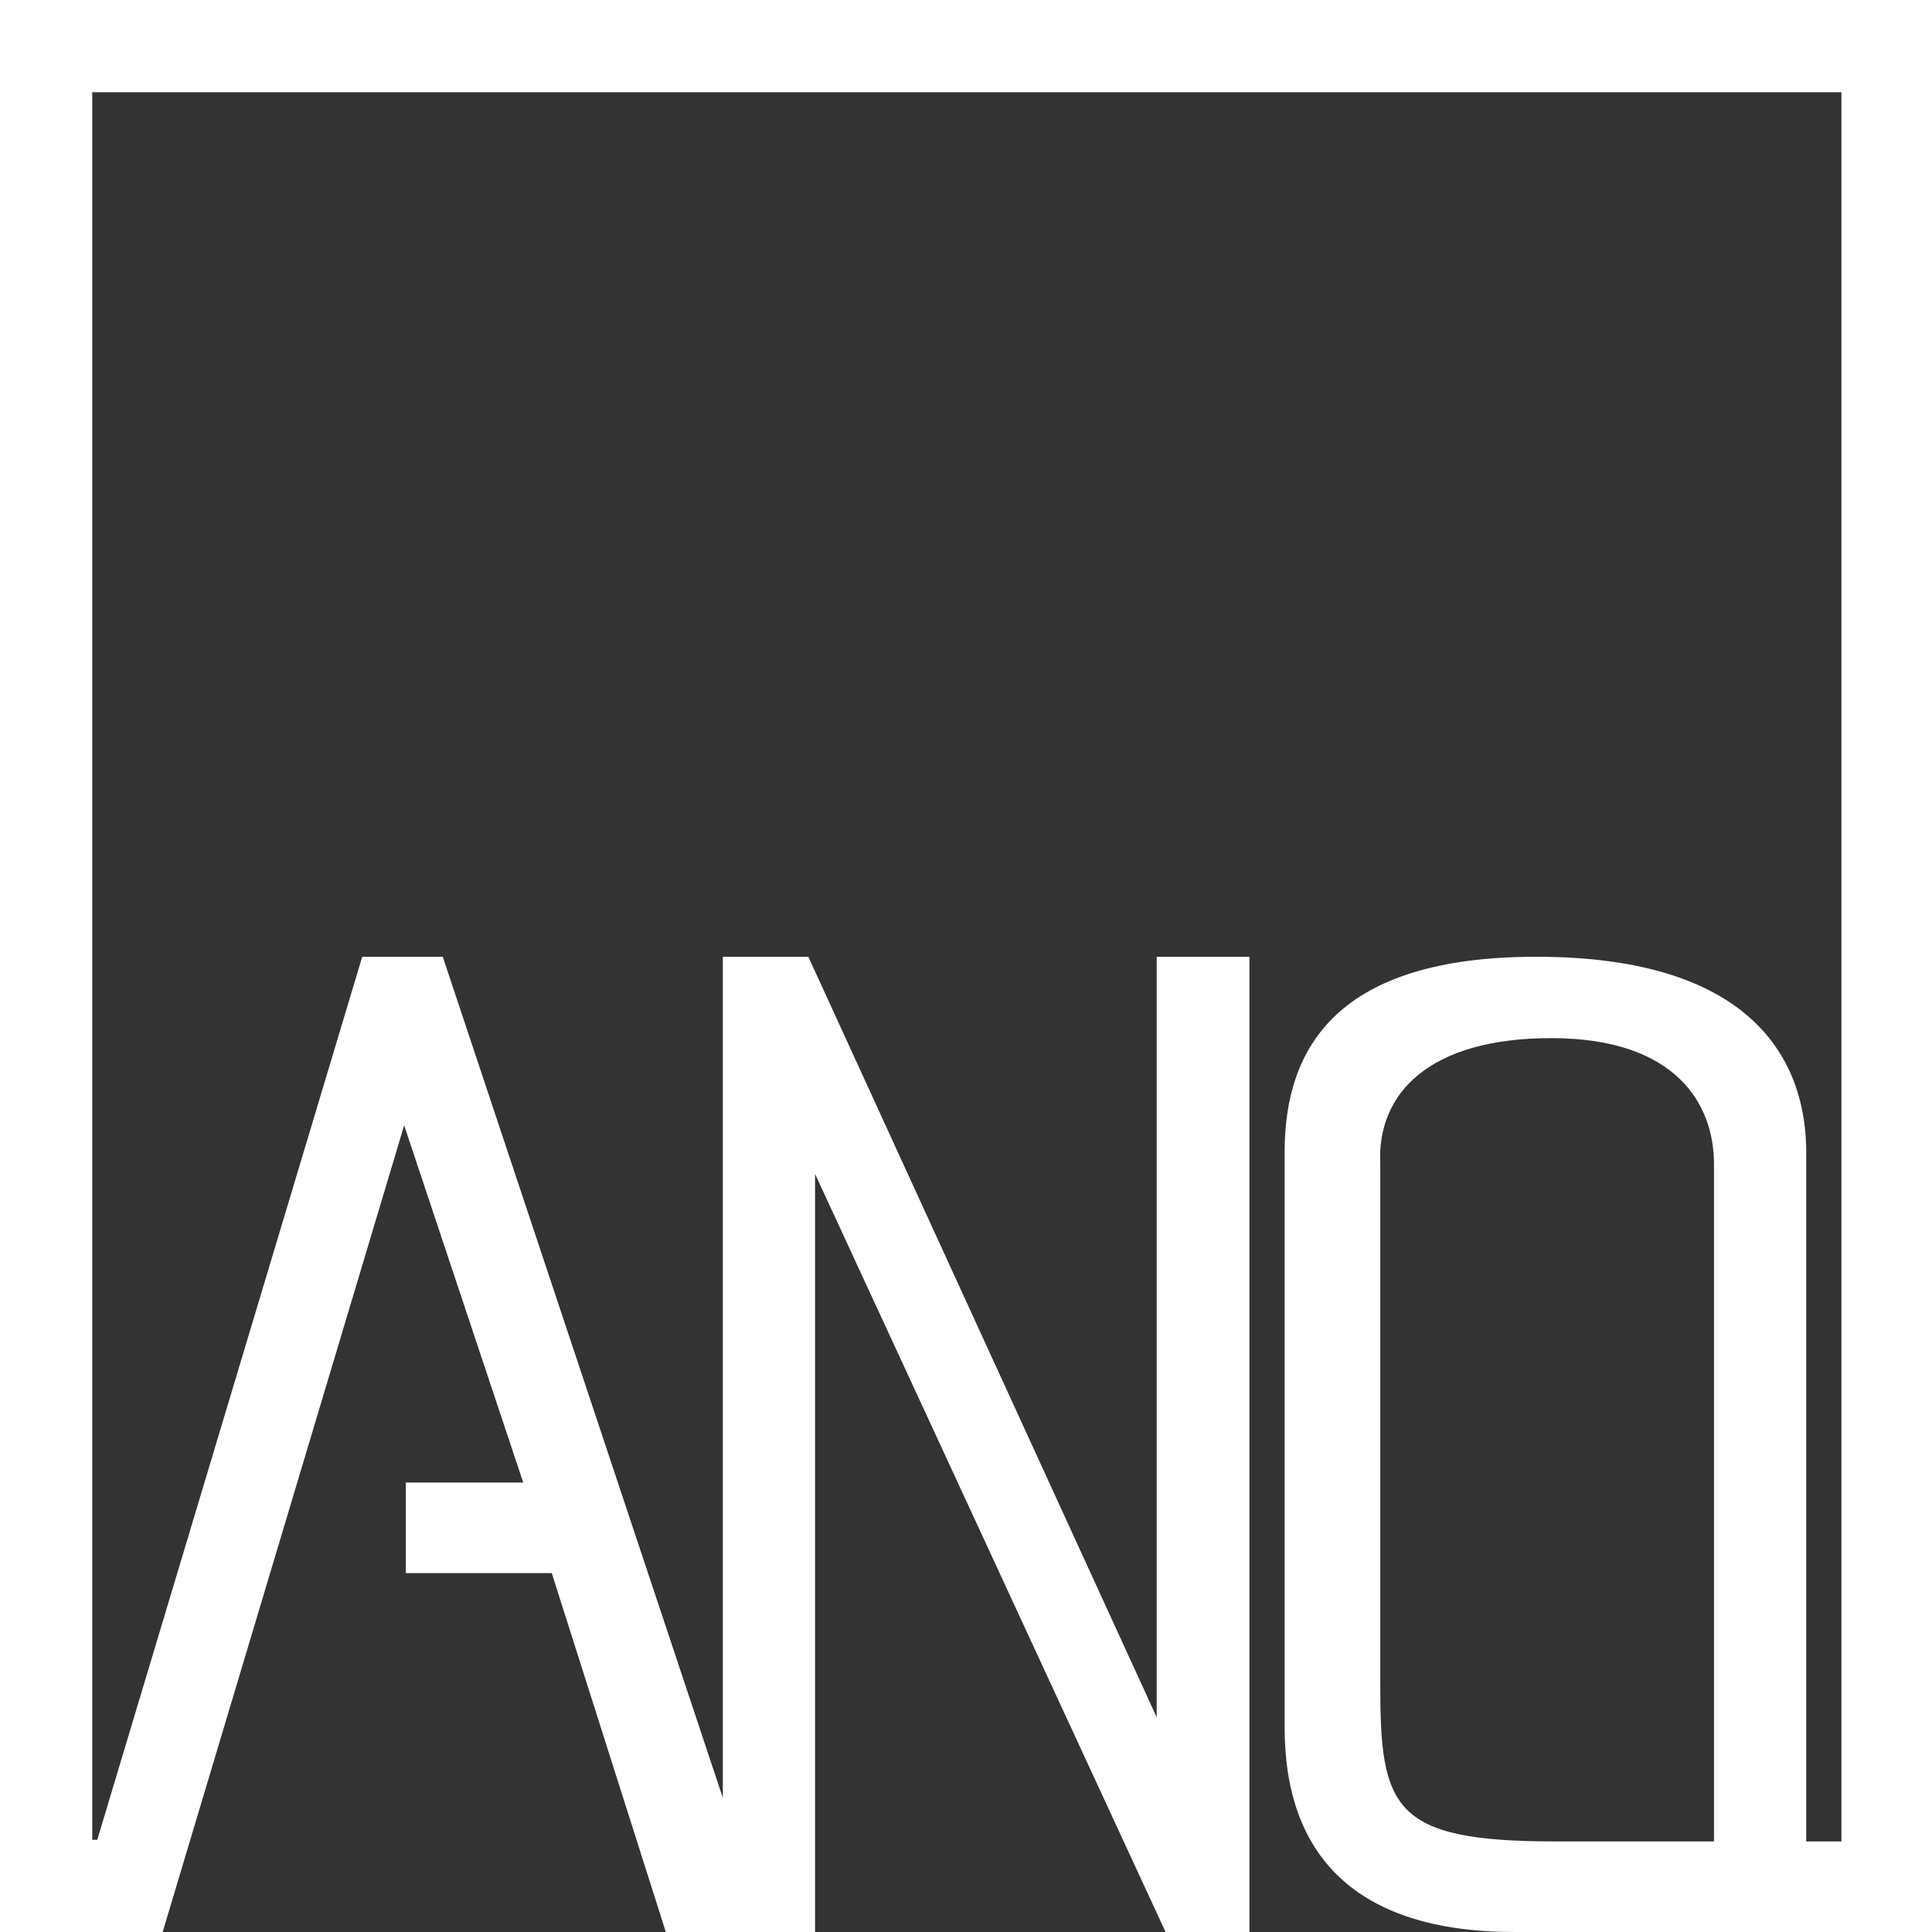 <svg xmlns="http://www.w3.org/2000/svg" width="51" height="51" viewBox="0 0 51 51" fill="none"><rect x="0" y="0" width="51" height="51" fill="#333333" stroke="none"/><path fill-rule="evenodd" clip-rule="evenodd" d="M0 51H4.294L10.669 29.706L13.812 39.135H10.713V41.526H14.565L17.576 51H21.516V30.99L30.768 51H32.982V25.256H30.534V45.333L21.338 25.256H19.081V47.458L11.688 25.256H9.562L2.568 48.565H2.435V2.435H48.609V48.609H47.68V30.414C47.68 28.156 46.44 25.256 40.552 25.256C35.328 25.256 33.911 27.625 33.911 30.414V45.599C33.911 48.964 35.771 51 39.977 51H51V0H0V51ZM45.245 48.609V30.724C45.245 29.174 44.271 27.404 40.95 27.404C37.719 27.404 36.346 28.865 36.435 30.724V44.448C36.435 47.724 36.745 48.609 41.039 48.609H45.245Z" fill="white"></path></svg>